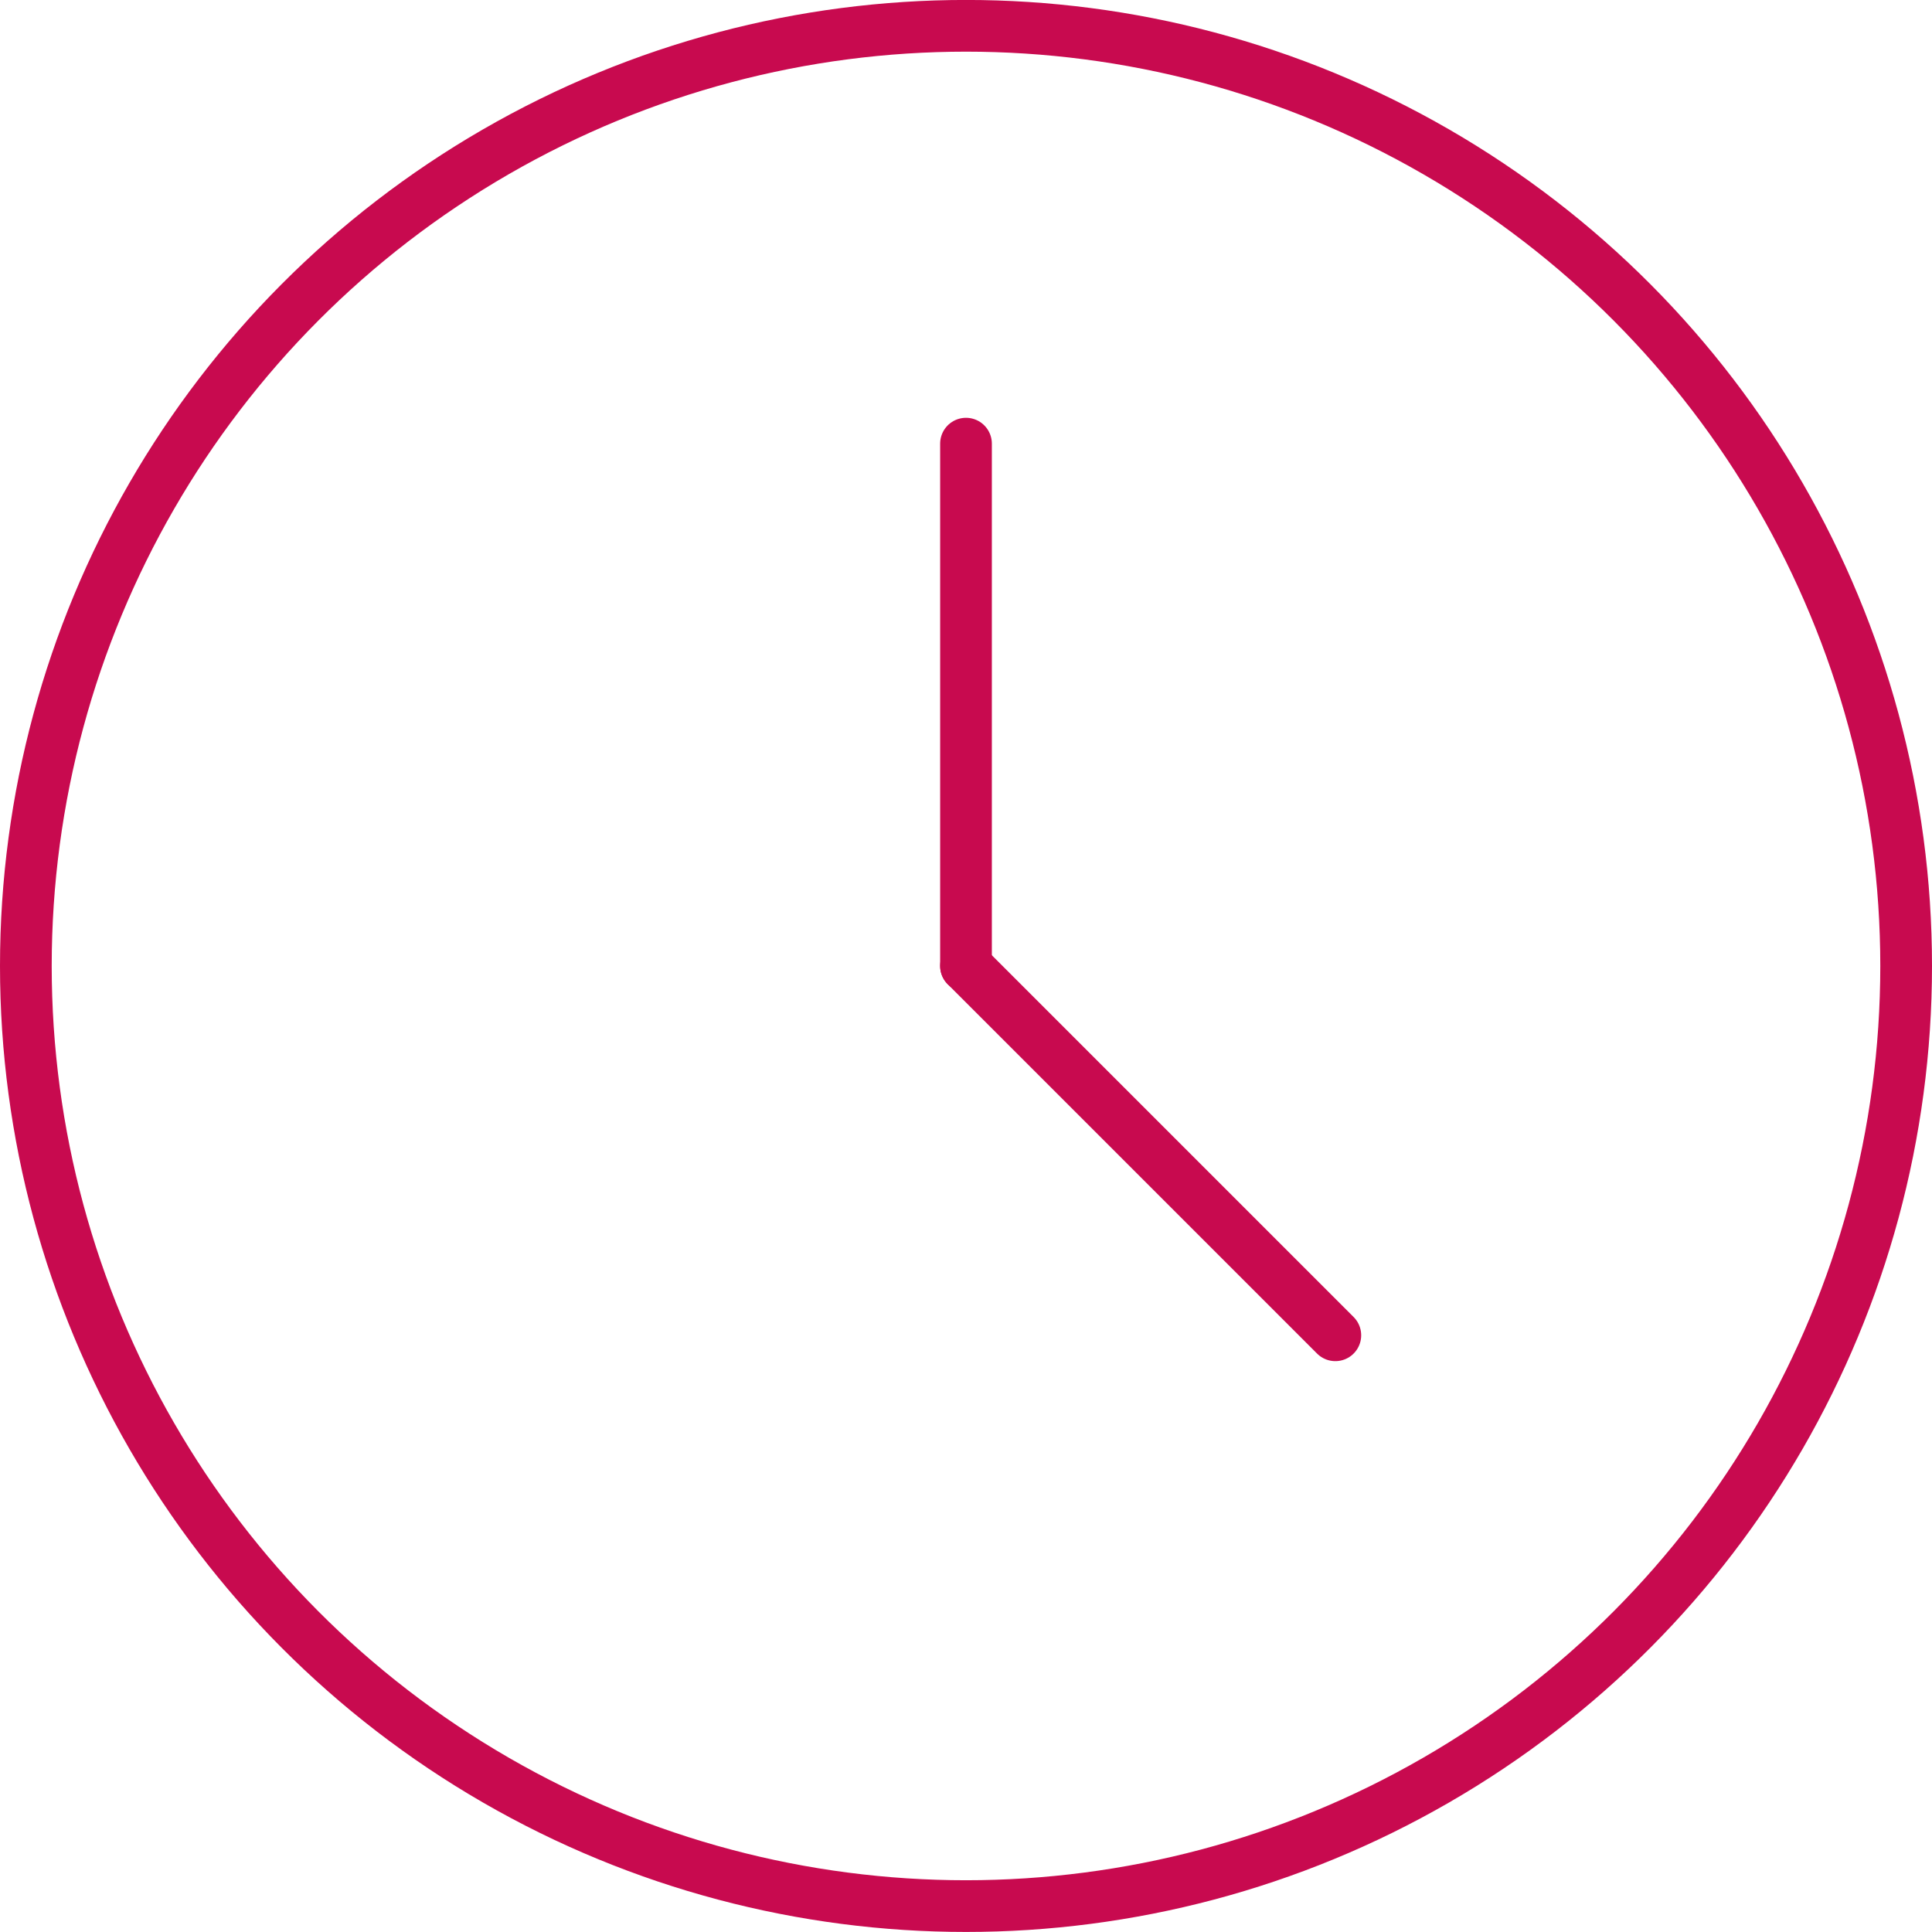 <svg xmlns="http://www.w3.org/2000/svg" width="41.1" height="41.1" viewBox="0 0 41.1 41.1">
  <g id="Seconds2" transform="translate(-3.579 -3.58)">
    <g id="Group_7961" data-name="Group 7961" transform="translate(4.129 4.129)">
      <circle id="Ellipse_84" data-name="Ellipse 84" cx="20" cy="20" r="20" transform="translate(0)" fill="none" stroke="#c80a4f" stroke-linecap="round" stroke-miterlimit="10" stroke-width="1.1"/>
      <line id="Line_2235" data-name="Line 2235" y1="11.111" transform="translate(20 8.889)" fill="none" stroke="#c80a4f" stroke-linecap="round" stroke-linejoin="round" stroke-width="1.1"/>
      <line id="Line_2236" data-name="Line 2236" x2="7.857" y2="7.857" transform="translate(20 20)" fill="none" stroke="#c80a4f" stroke-linecap="round" stroke-linejoin="round" stroke-width="1.1"/>
    </g>
  </g>
</svg>
